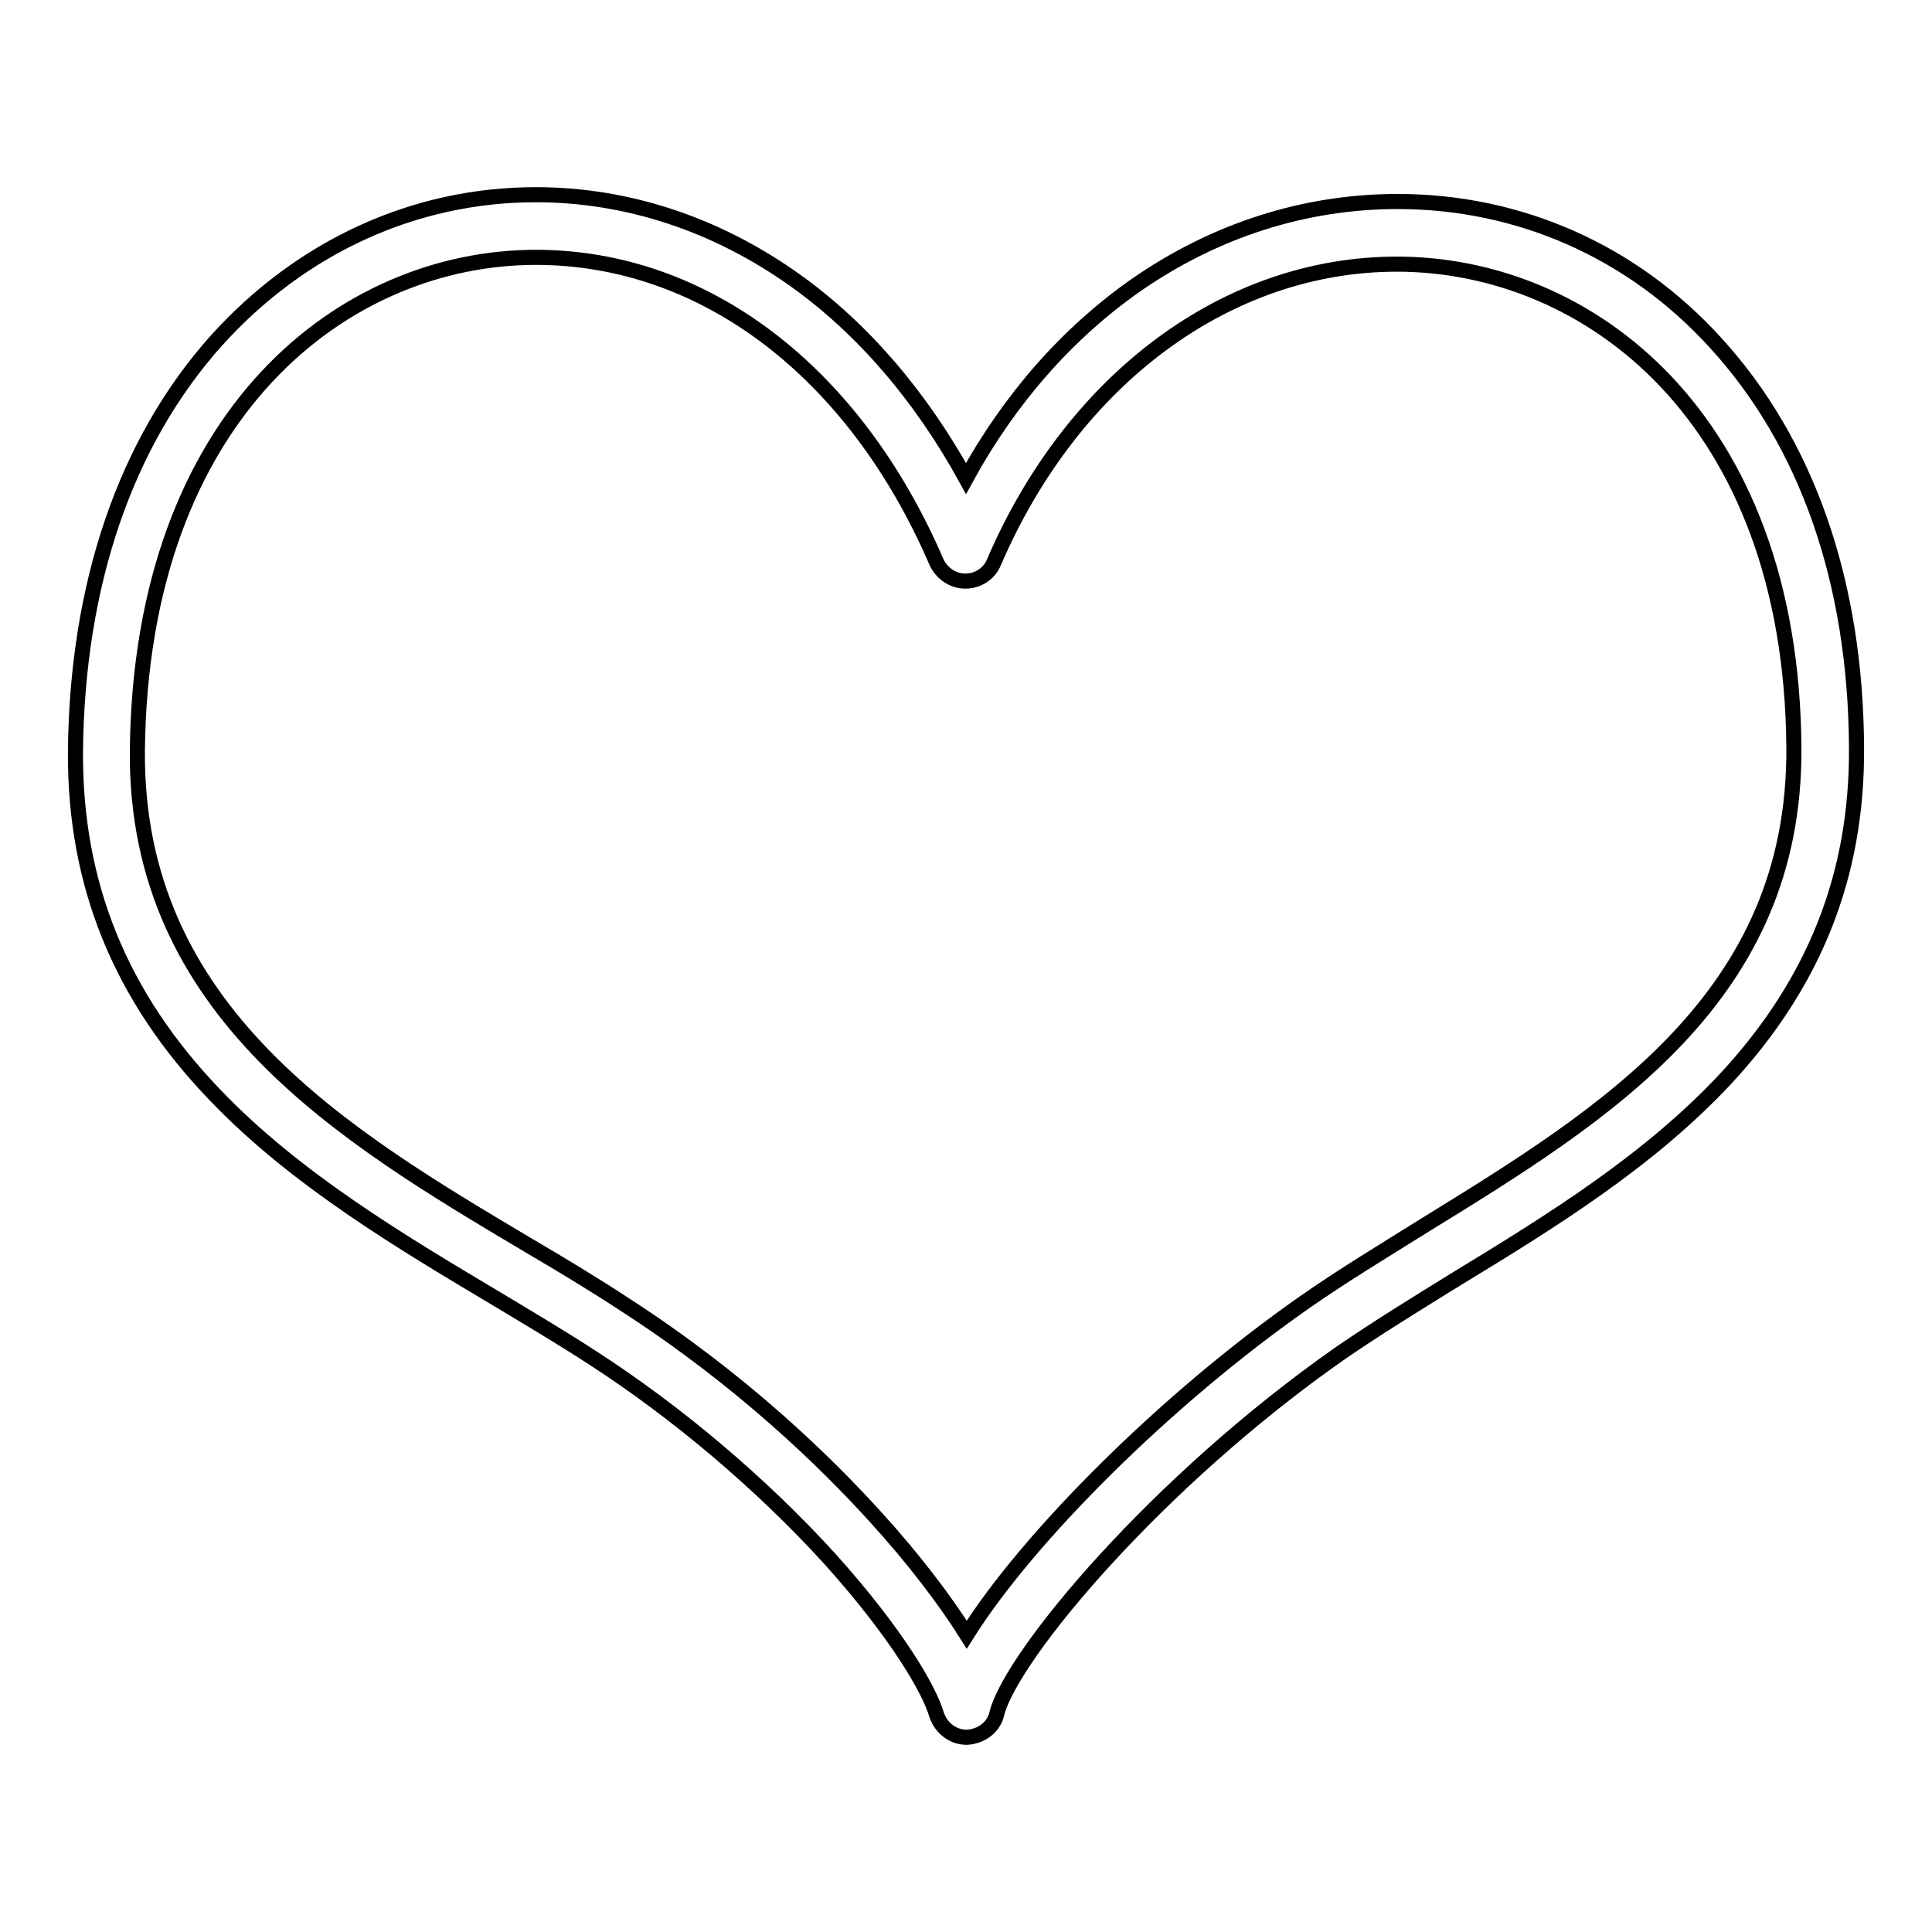 <?xml version="1.0" encoding="utf-8"?>
<!-- Svg Vector Icons : http://www.onlinewebfonts.com/icon -->
<!DOCTYPE svg PUBLIC "-//W3C//DTD SVG 1.1//EN" "http://www.w3.org/Graphics/SVG/1.1/DTD/svg11.dtd">
<svg version="1.1" xmlns="http://www.w3.org/2000/svg" xmlns:xlink="http://www.w3.org/1999/xlink" x="0px" y="0px" viewBox="0 0 256 256" enable-background="new 0 0 256 256" xml:space="preserve">
<g> <path stroke-width="2" fill-opacity="0" stroke="#000000"  d="M128.1,230.2c-1.8,0-3.4-1.2-4-3c-1-3.4-5.3-10.8-14.1-20.6c-9-9.9-20.2-19.4-31.5-26.7 c-4-2.6-8.2-5.1-12.7-7.8c-12.4-7.4-26.6-15.8-37.3-27C15.9,132,9.9,117.1,10,99.6c0.2-22.1,6.6-41,18.7-54.5 C39.9,32.7,54.9,25.8,71,25.8c12.1,0,23.9,3.9,34.3,11.3c9,6.4,16.7,15.4,22.7,26.3c5.8-10.6,13.5-19.3,22.5-25.6 c10.5-7.3,22.4-11.1,34.7-11.1c16.1,0,31.1,6.6,42.1,18.7c12.1,13.2,18.6,31.7,18.7,53.7c0.1,16.9-5.6,31.2-17.4,43.9 c-10.1,10.8-23,18.8-35.5,26.4c-5.5,3.4-10.7,6.6-15.5,9.9c-24.3,17-43.5,40-45.5,47.7C131.7,228.9,130,230.1,128.1,230.2 C128.2,230.2,128.1,230.2,128.1,230.2z M71,34.1c-25.2,0-52.4,20.5-52.8,65.5C18,134.1,45.6,150.5,70,165c4.6,2.7,8.9,5.3,13,8 c15.3,9.9,26.4,20.7,33.1,28.1c5,5.5,9.1,10.9,12,15.5c8.1-12.9,26.4-31.2,44.7-44c5-3.5,10.3-6.7,15.9-10.2 c24.2-14.9,49.2-30.3,49-63.3C237.4,55.1,210.3,35,185.1,35c-22.4,0-42.9,15.1-53.4,39.5c-0.6,1.5-2.1,2.5-3.8,2.5c0,0,0,0,0,0 c-1.6,0-3.1-1-3.8-2.5C113.2,49.2,93.3,34.1,71,34.1z"/></g>
</svg>